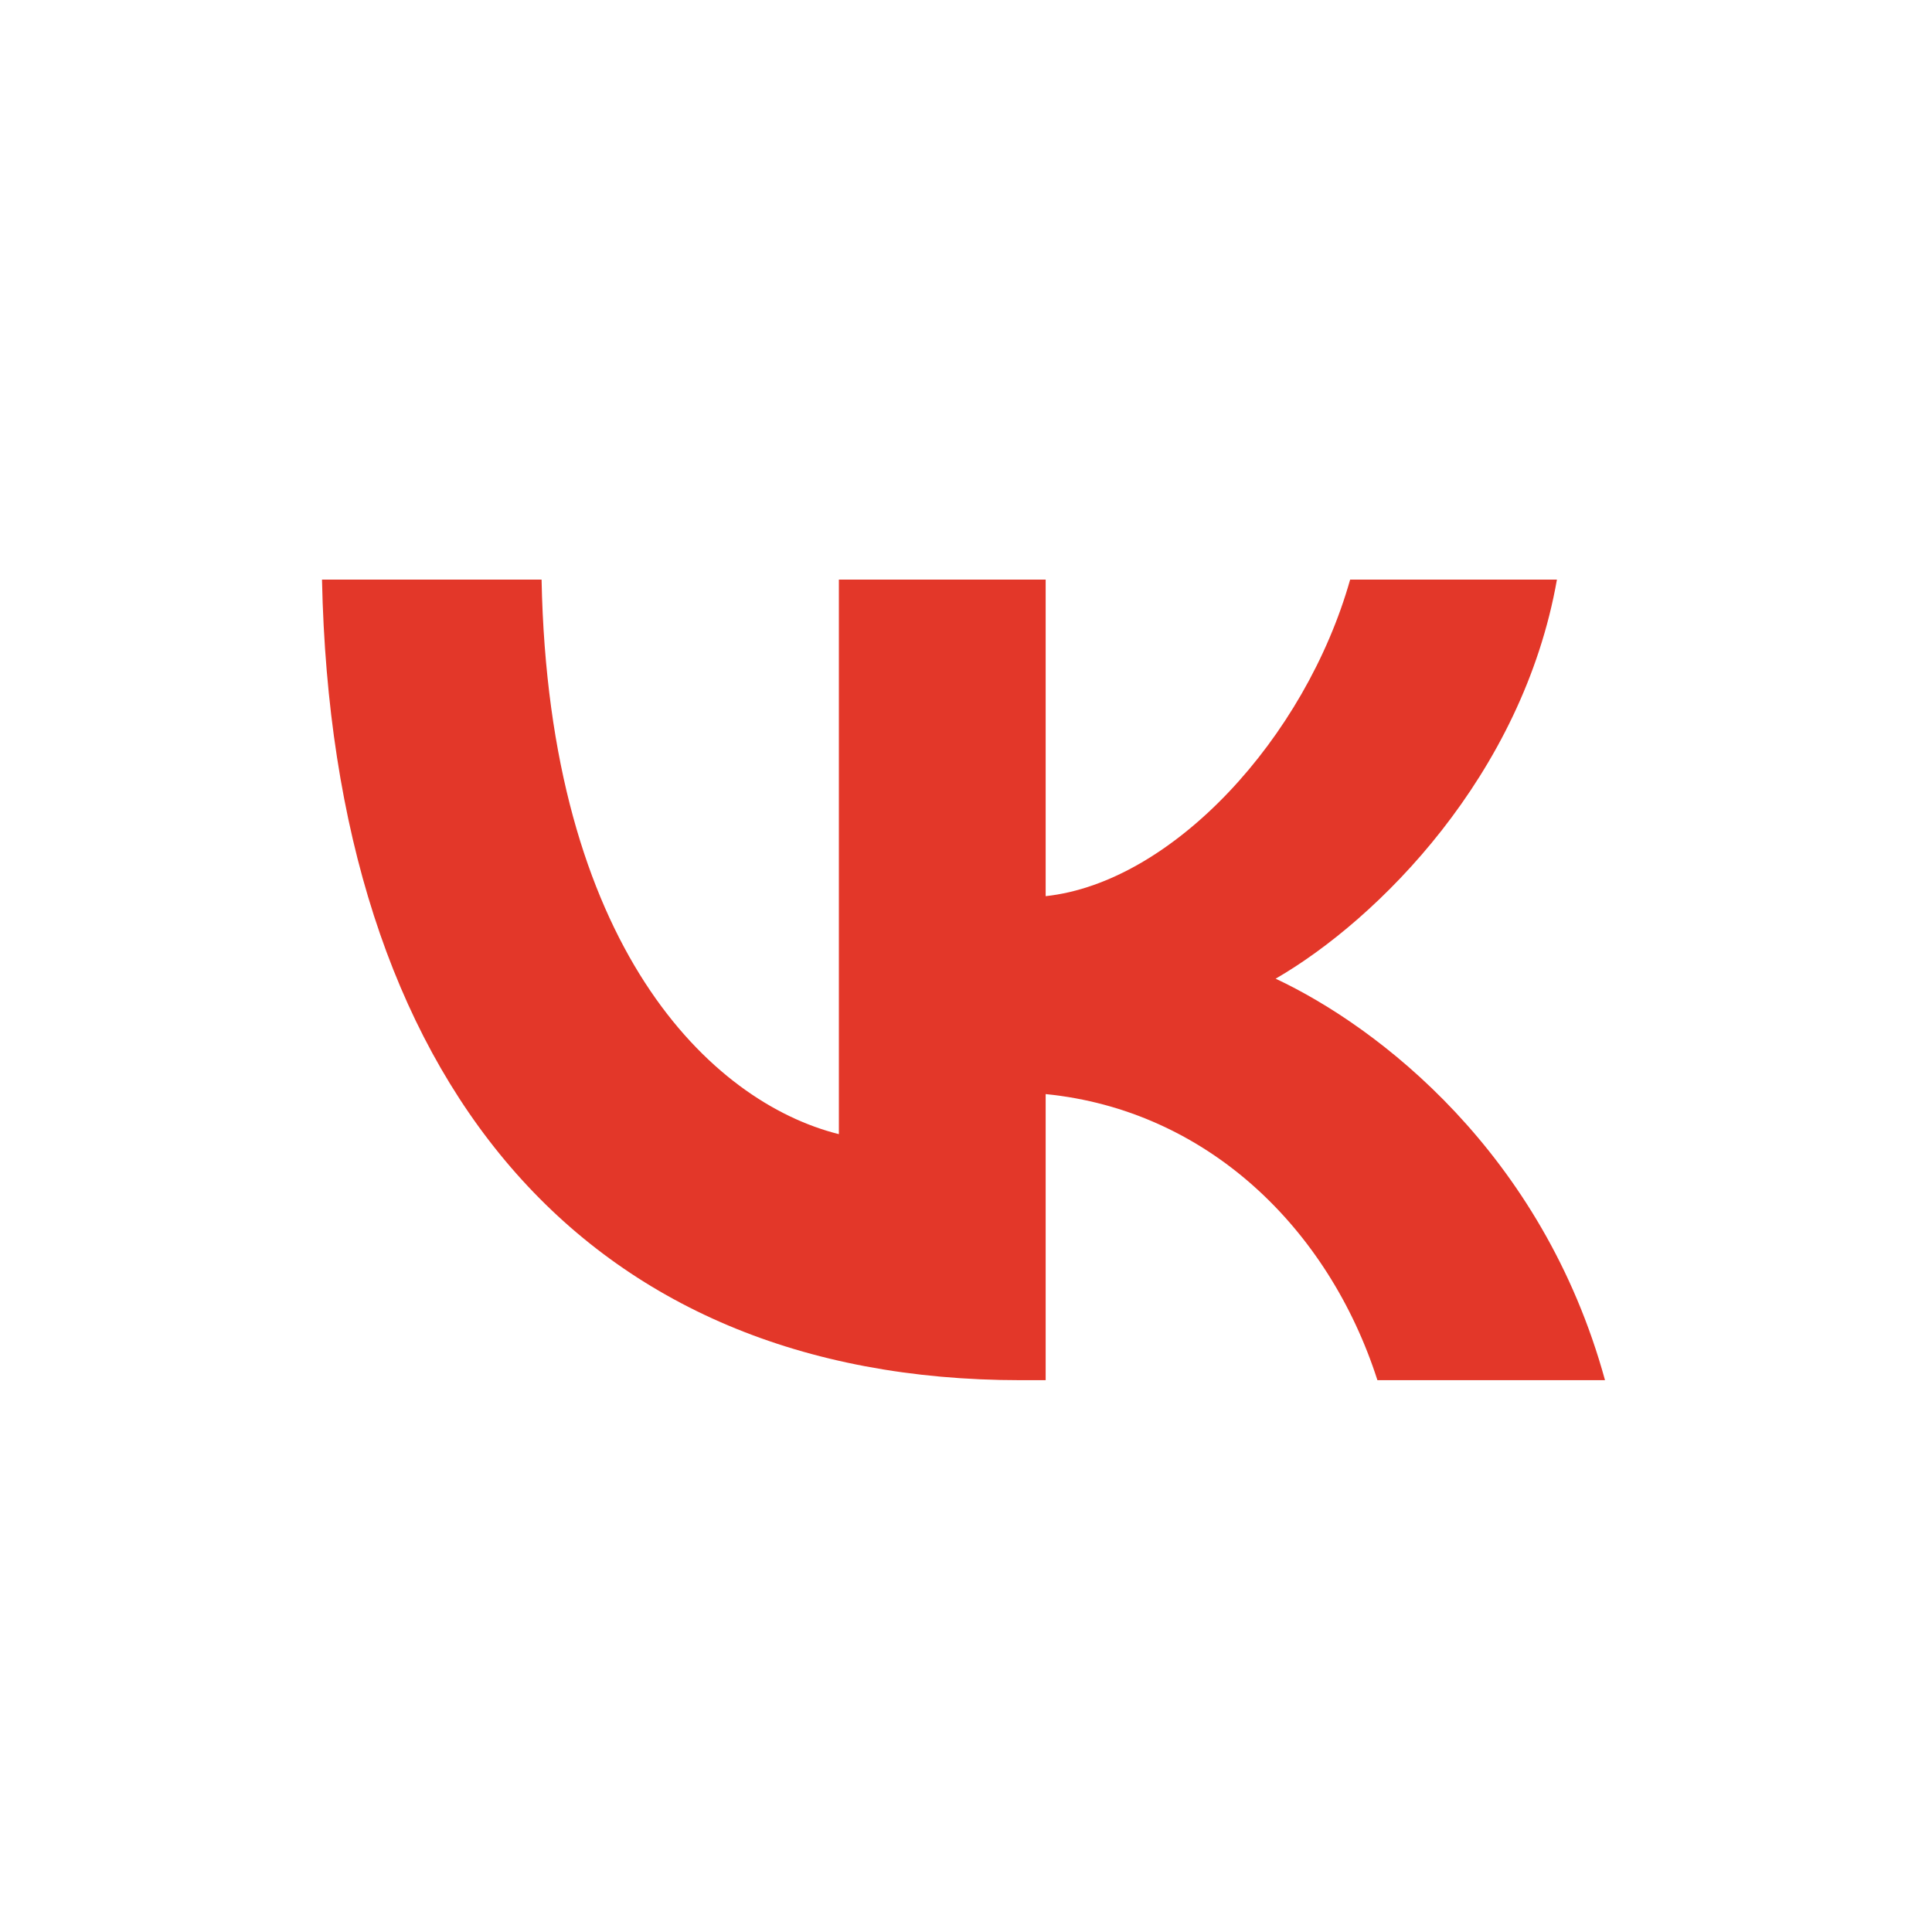 <?xml version="1.0" encoding="UTF-8"?> <svg xmlns="http://www.w3.org/2000/svg" width="60" height="60" viewBox="0 0 60 60" fill="none"> <path d="M31.702 42.863C18.088 42.863 10.323 33.53 10 18H16.819C17.043 29.398 22.07 34.227 26.052 35.222V18H32.474V27.831C36.406 27.407 40.537 22.928 41.93 18H48.352C47.281 24.073 42.801 28.552 39.616 30.394C42.801 31.887 47.904 35.795 49.845 42.863H42.777C41.258 38.134 37.476 34.476 32.474 33.978V42.863H31.702Z" fill="#E33729"></path> </svg> 